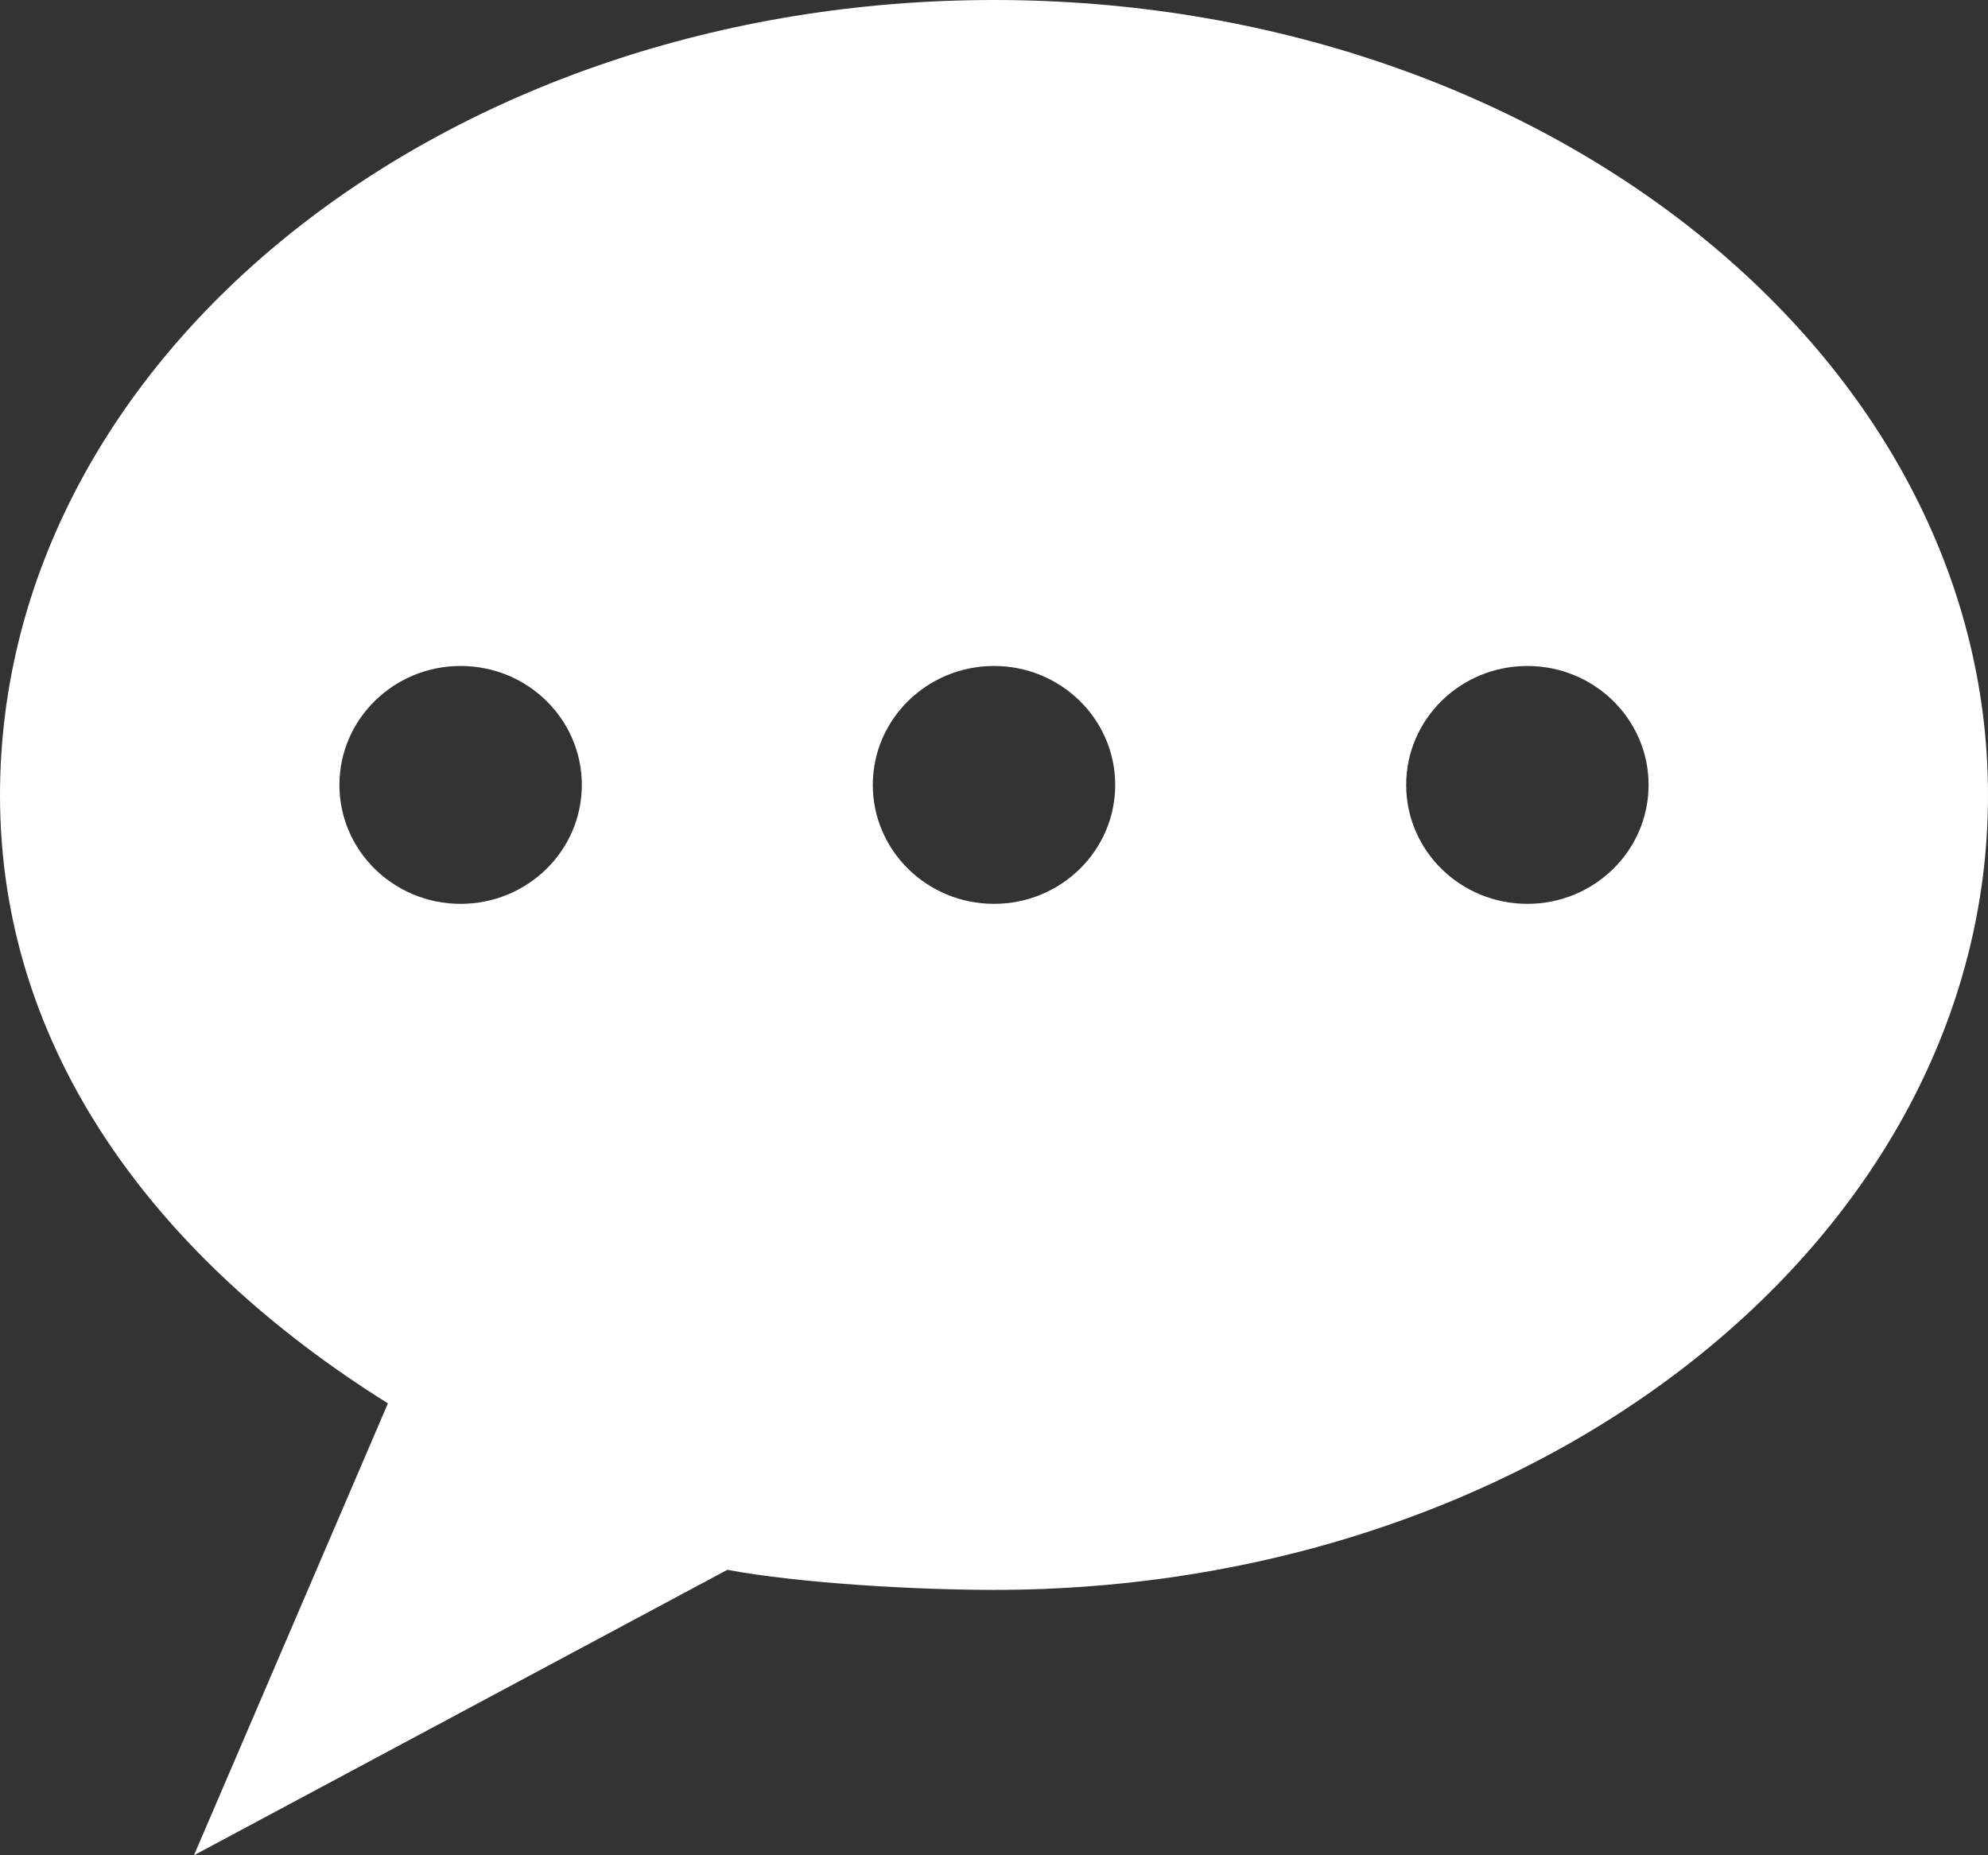 <svg width="30" height="28" viewBox="0 0 30 28" fill="none" xmlns="http://www.w3.org/2000/svg">
<rect x="0" y="0" width="30" height="28" fill="#333333" stroke="none"/>
<path d="M15 8.9694e-05C6.714 8.9694e-05 0 5.374 0 12.003C0 15.845 2.342 18.982 5.854 21.18L2.927 28L10.976 23.692C12.07 23.896 13.828 23.995 15 23.995C23.286 23.995 30 18.633 30 12.003C30 5.374 23.286 0 15 0V8.9694e-05ZM6.951 10.051C7.962 10.051 8.78 10.855 8.78 11.846C8.78 12.838 7.962 13.641 6.951 13.641C5.941 13.641 5.122 12.838 5.122 11.846C5.122 10.855 5.941 10.051 6.951 10.051ZM15 10.051C16.01 10.051 16.829 10.855 16.829 11.846C16.829 12.838 16.01 13.641 15 13.641C13.99 13.641 13.171 12.838 13.171 11.846C13.171 10.855 13.99 10.051 15 10.051ZM23.049 10.051C24.059 10.051 24.878 10.855 24.878 11.846C24.878 12.838 24.059 13.641 23.049 13.641C22.038 13.641 21.22 12.838 21.22 11.846C21.22 10.855 22.038 10.051 23.049 10.051Z" fill="white"/>
</svg>
